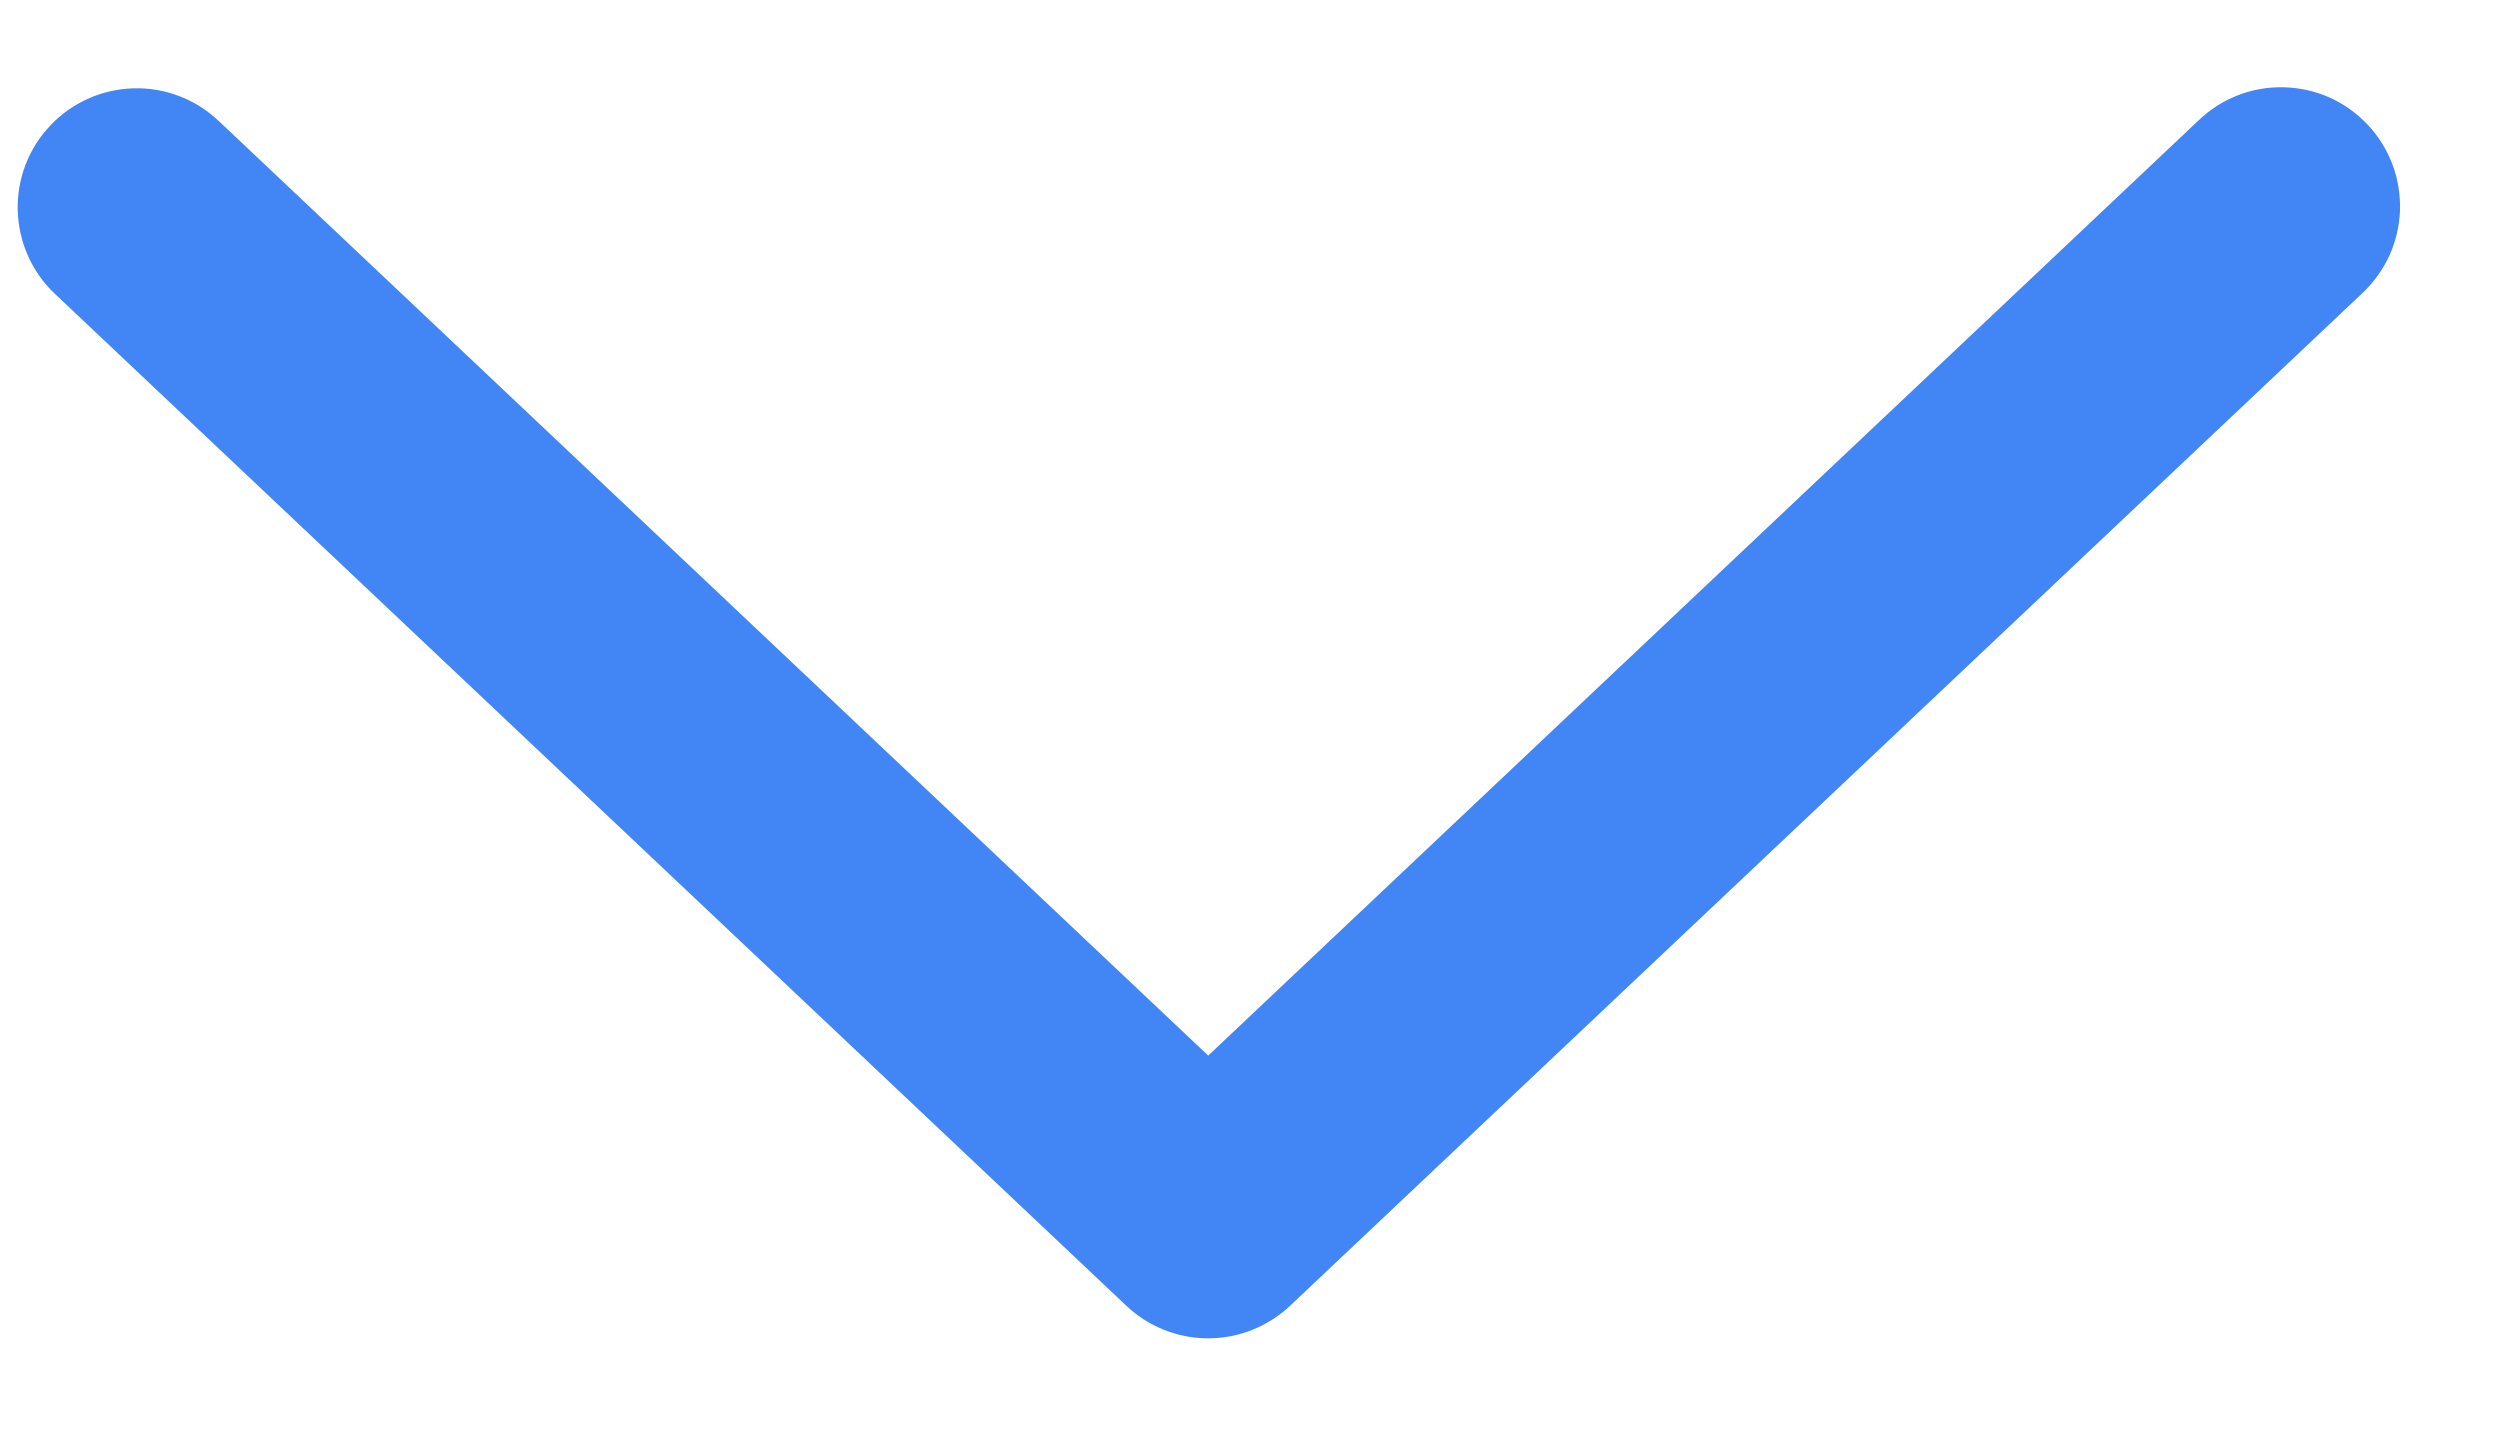 <?xml version="1.0" encoding="UTF-8"?> <svg xmlns="http://www.w3.org/2000/svg" width="21" height="12" viewBox="0 0 21 12" fill="none"><path d="M1.836 1.015C1.74 0.925 1.628 0.854 1.505 0.807C1.382 0.76 1.252 0.738 1.12 0.742C0.989 0.746 0.86 0.775 0.74 0.829C0.62 0.883 0.512 0.959 0.422 1.055C0.331 1.15 0.261 1.263 0.214 1.385C0.167 1.508 0.145 1.639 0.149 1.77C0.153 1.901 0.182 2.031 0.236 2.151C0.289 2.27 0.366 2.379 0.462 2.469L9.462 10.969C9.647 11.144 9.893 11.242 10.149 11.242C10.404 11.242 10.65 11.144 10.836 10.969L19.837 2.469C19.934 2.379 20.013 2.271 20.069 2.151C20.124 2.03 20.155 1.9 20.16 1.768C20.164 1.636 20.143 1.504 20.096 1.38C20.049 1.256 19.978 1.142 19.887 1.046C19.796 0.95 19.687 0.872 19.566 0.818C19.445 0.765 19.314 0.736 19.182 0.733C19.049 0.73 18.918 0.753 18.794 0.802C18.671 0.85 18.559 0.923 18.464 1.015L10.149 8.867L1.836 1.015Z" fill="#4285F4"></path></svg> 